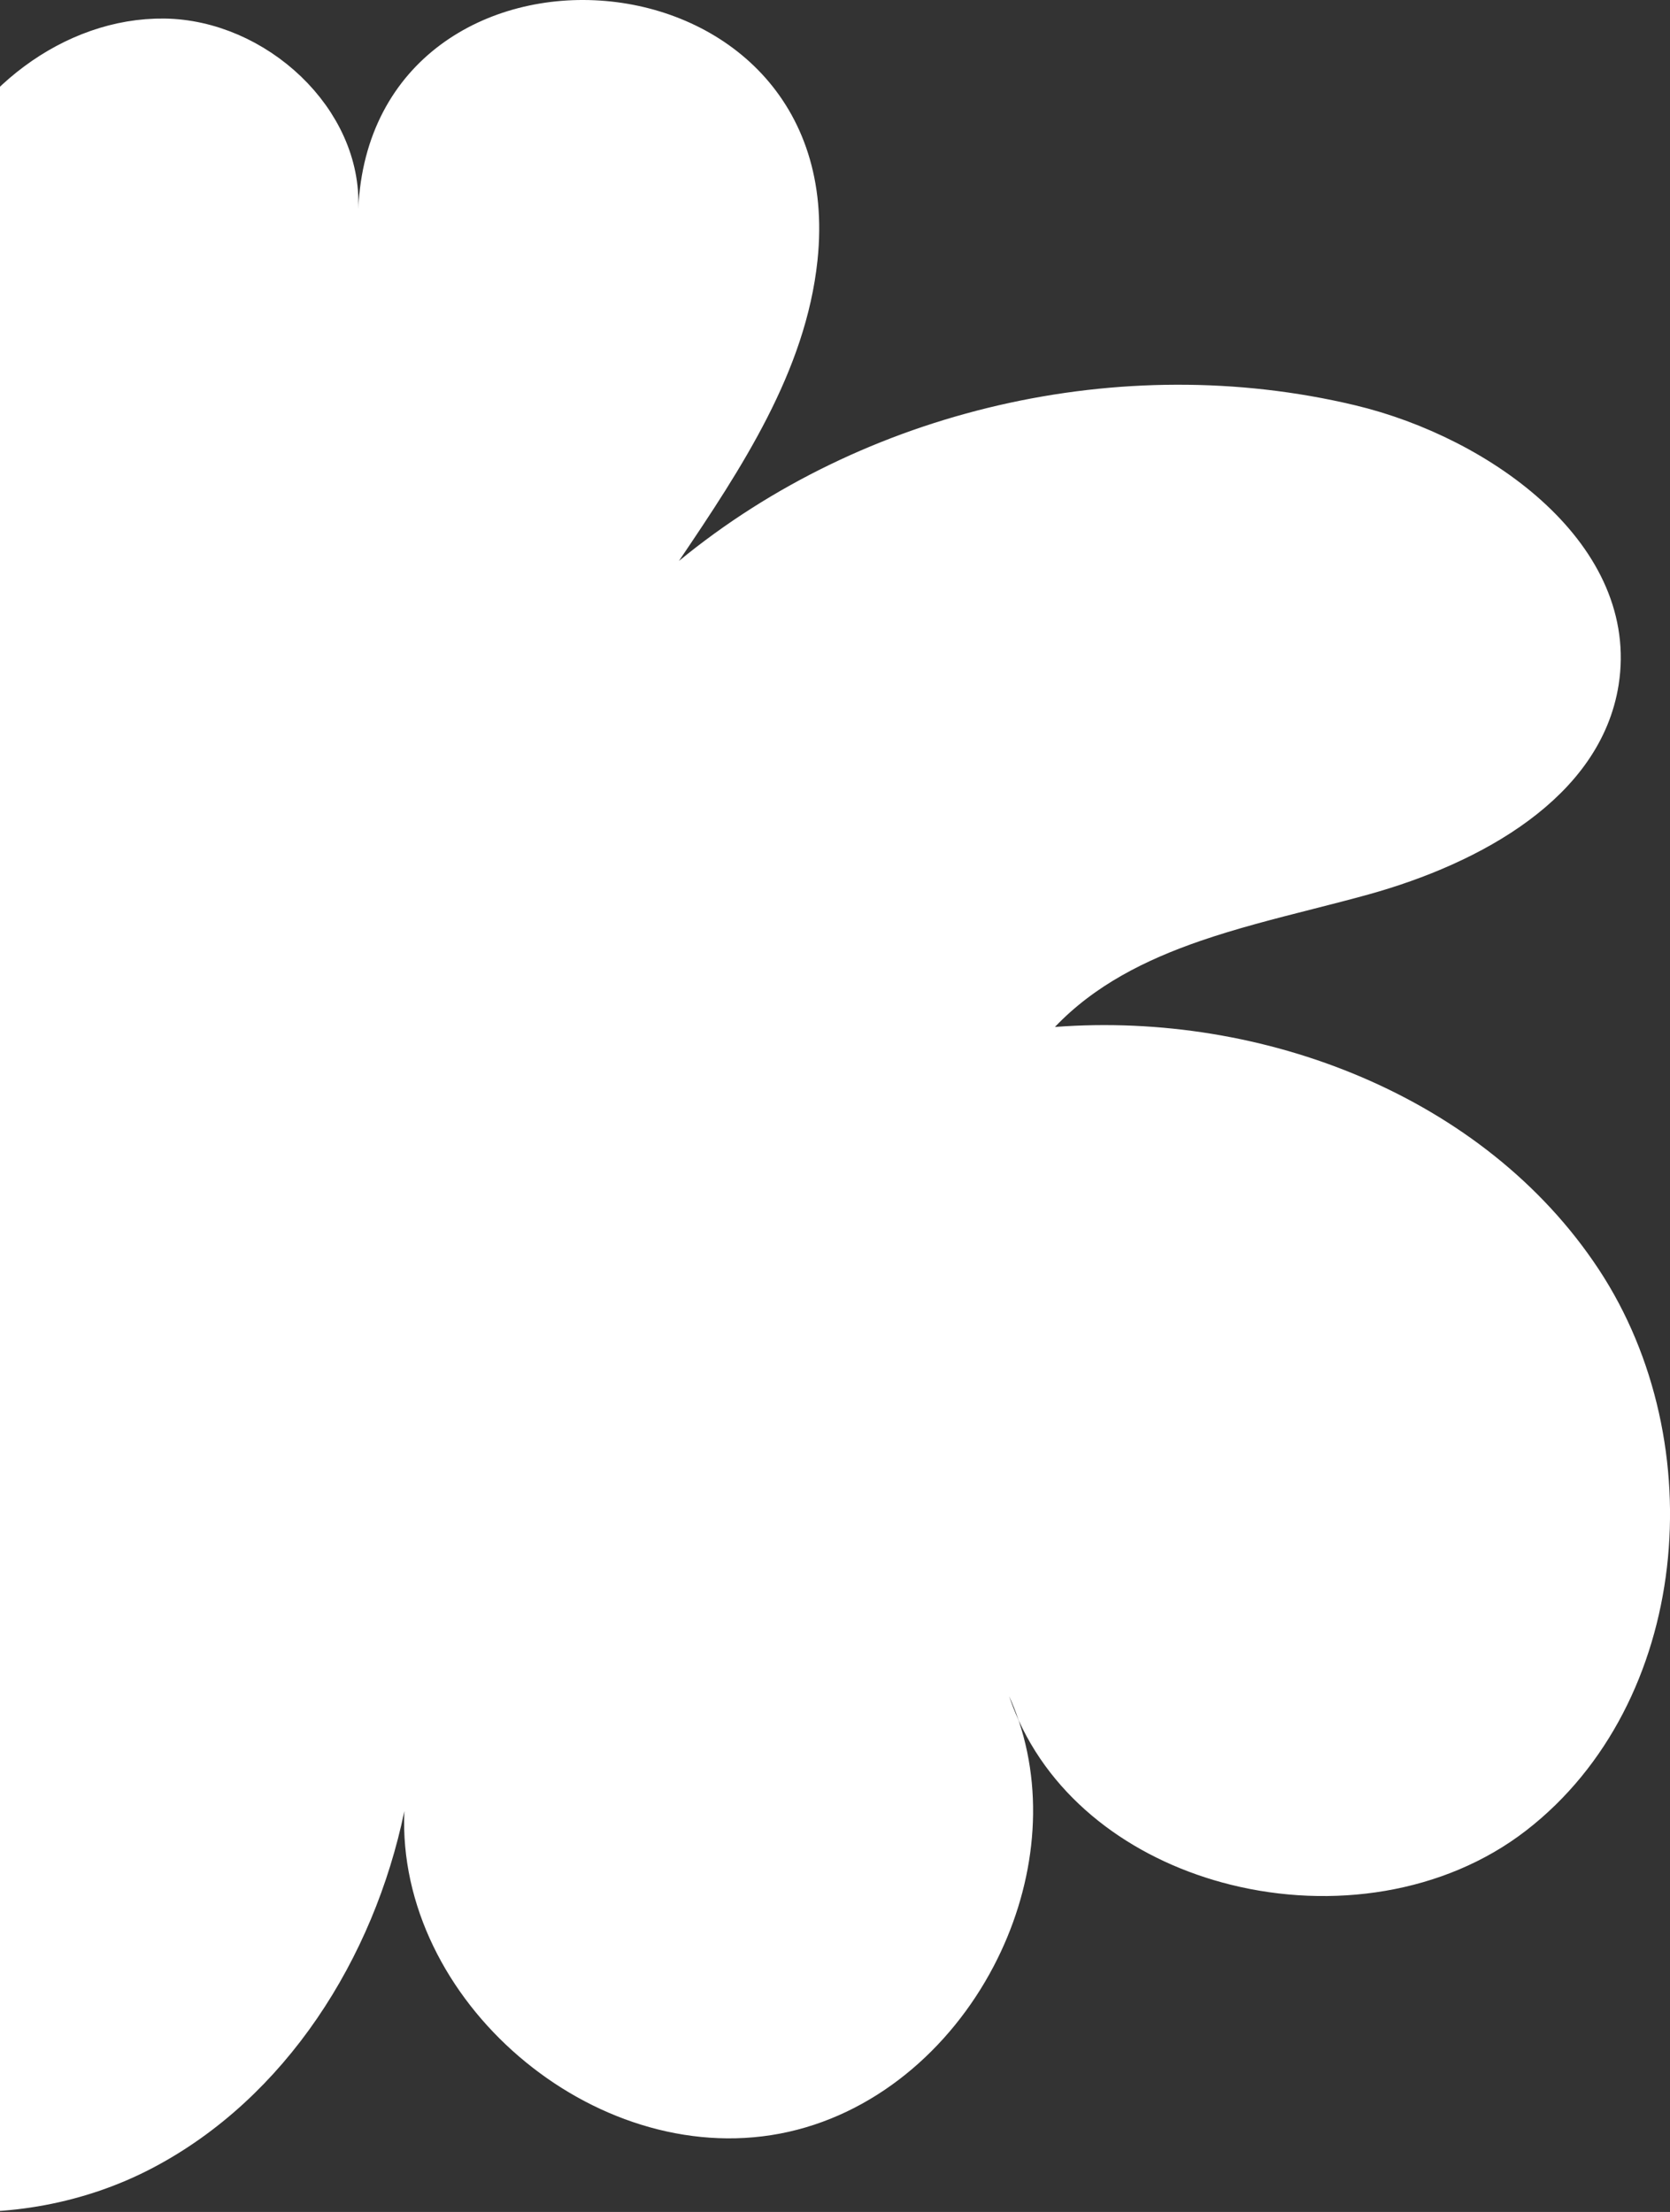 <svg width="706" height="935" viewBox="0 0 706 935" fill="none" xmlns="http://www.w3.org/2000/svg">
<rect x="0" y="0" width="706" height="935" fill="#333333" stroke="none"/>
<path d="M-20.443 83.474C-20.228 82.896 -20.076 82.304 -19.985 81.709C-19.973 81.678 -19.961 81.648 -19.949 81.618C-5.548 44.763 30.921 16.355 69.419 16.845C88.337 17.086 107.16 25.52 121.051 38.867C134.928 52.201 143.274 69.818 142.464 88.022C142.464 88.023 142.464 88.024 142.464 88.025C142.244 92.99 146.091 97.193 151.056 97.413C156.021 97.633 160.225 93.787 160.446 88.822C160.446 88.821 160.446 88.82 160.446 88.819C160.447 88.809 160.447 88.8 160.447 88.79C161.743 59.638 174.197 39.109 191.555 26.183C209.136 13.09 232.31 7.407 255.245 9.382C278.167 11.356 300.165 20.919 315.521 37.42C330.712 53.744 339.983 77.463 336.647 109.157C331.972 153.375 306.228 192.656 279.558 232.084C277.052 235.788 277.646 240.77 280.952 243.781C284.258 246.792 289.273 246.919 292.728 244.079C368.62 181.69 474.717 157.212 570.524 180.001L570.526 180.001C598.387 186.62 627.141 200.827 647.615 220.072C668.039 239.27 679.417 262.586 675.389 288.121C672.083 309.003 659.248 325.996 640.882 339.611C622.47 353.261 599.081 363.042 576.244 369.388C568.693 371.486 560.792 373.497 552.748 375.544C536.633 379.645 519.942 383.893 504.332 389.287C480.563 397.5 457.622 408.849 439.455 427.892C436.884 430.588 436.239 434.59 437.834 437.958C439.429 441.325 442.935 443.361 446.65 443.078C531.99 436.59 622.25 471.57 668.392 541.55C714.524 611.608 704.847 716.222 639.673 766.658C607.479 791.571 562.77 797.963 522.461 787.948C485.695 778.814 453.925 756.403 438.965 723.754C437.751 720.211 436.367 716.704 434.807 713.243C432.836 708.87 427.781 706.811 423.315 708.563C418.85 710.314 416.543 715.261 418.071 719.808C419.29 723.436 420.671 726.962 422.203 730.384C432.607 761.606 427.886 796.847 412.108 826.965C394.667 860.262 364.305 886.162 328.034 893.054C291.755 899.948 253.887 887.022 225.286 862.475C196.683 837.926 178.336 802.606 179.934 765.97C180.138 761.284 176.71 757.227 172.055 756.647C167.401 756.067 163.082 759.159 162.13 763.751C149.657 823.918 113.83 880.388 60.222 908.498C6.547 936.644 -65.055 931.191 -107.242 889.71C-128.074 869.226 -139.382 839.564 -139.717 810.015C-140.052 780.487 -129.446 752.003 -107.685 733.299C-104.371 730.451 -103.582 725.634 -105.814 721.877C-108.047 718.12 -112.655 716.51 -116.741 718.058C-154.928 732.529 -192.659 746.001 -229.893 740.229C-247.905 737.437 -265.746 728.101 -278.371 715.018C-290.965 701.966 -297.775 685.887 -295.595 669.359L-304.516 668.183L-295.595 669.359C-292.764 647.893 -276.485 630.043 -257.886 612.415L-257.875 612.406C-200.75 558.097 -138.286 509.271 -71.7 466.896C-68.474 464.844 -66.898 460.978 -67.768 457.255C-68.638 453.533 -71.764 450.766 -75.565 450.355C-116.877 445.895 -157.286 441.363 -193.175 424.837C-228.972 408.352 -259.067 377.948 -264.966 341.349C-272.969 291.534 -233.175 241.551 -182.94 221.694C-132.693 201.833 -76.019 205.564 -19.559 211.109C-16.306 211.428 -13.136 209.959 -11.277 207.27C-9.418 204.581 -9.163 201.096 -10.611 198.165C-28.365 162.233 -33.925 119.846 -20.443 83.474Z" fill="white" stroke="white" stroke-width="18" stroke-linejoin="round"/>
</svg>
